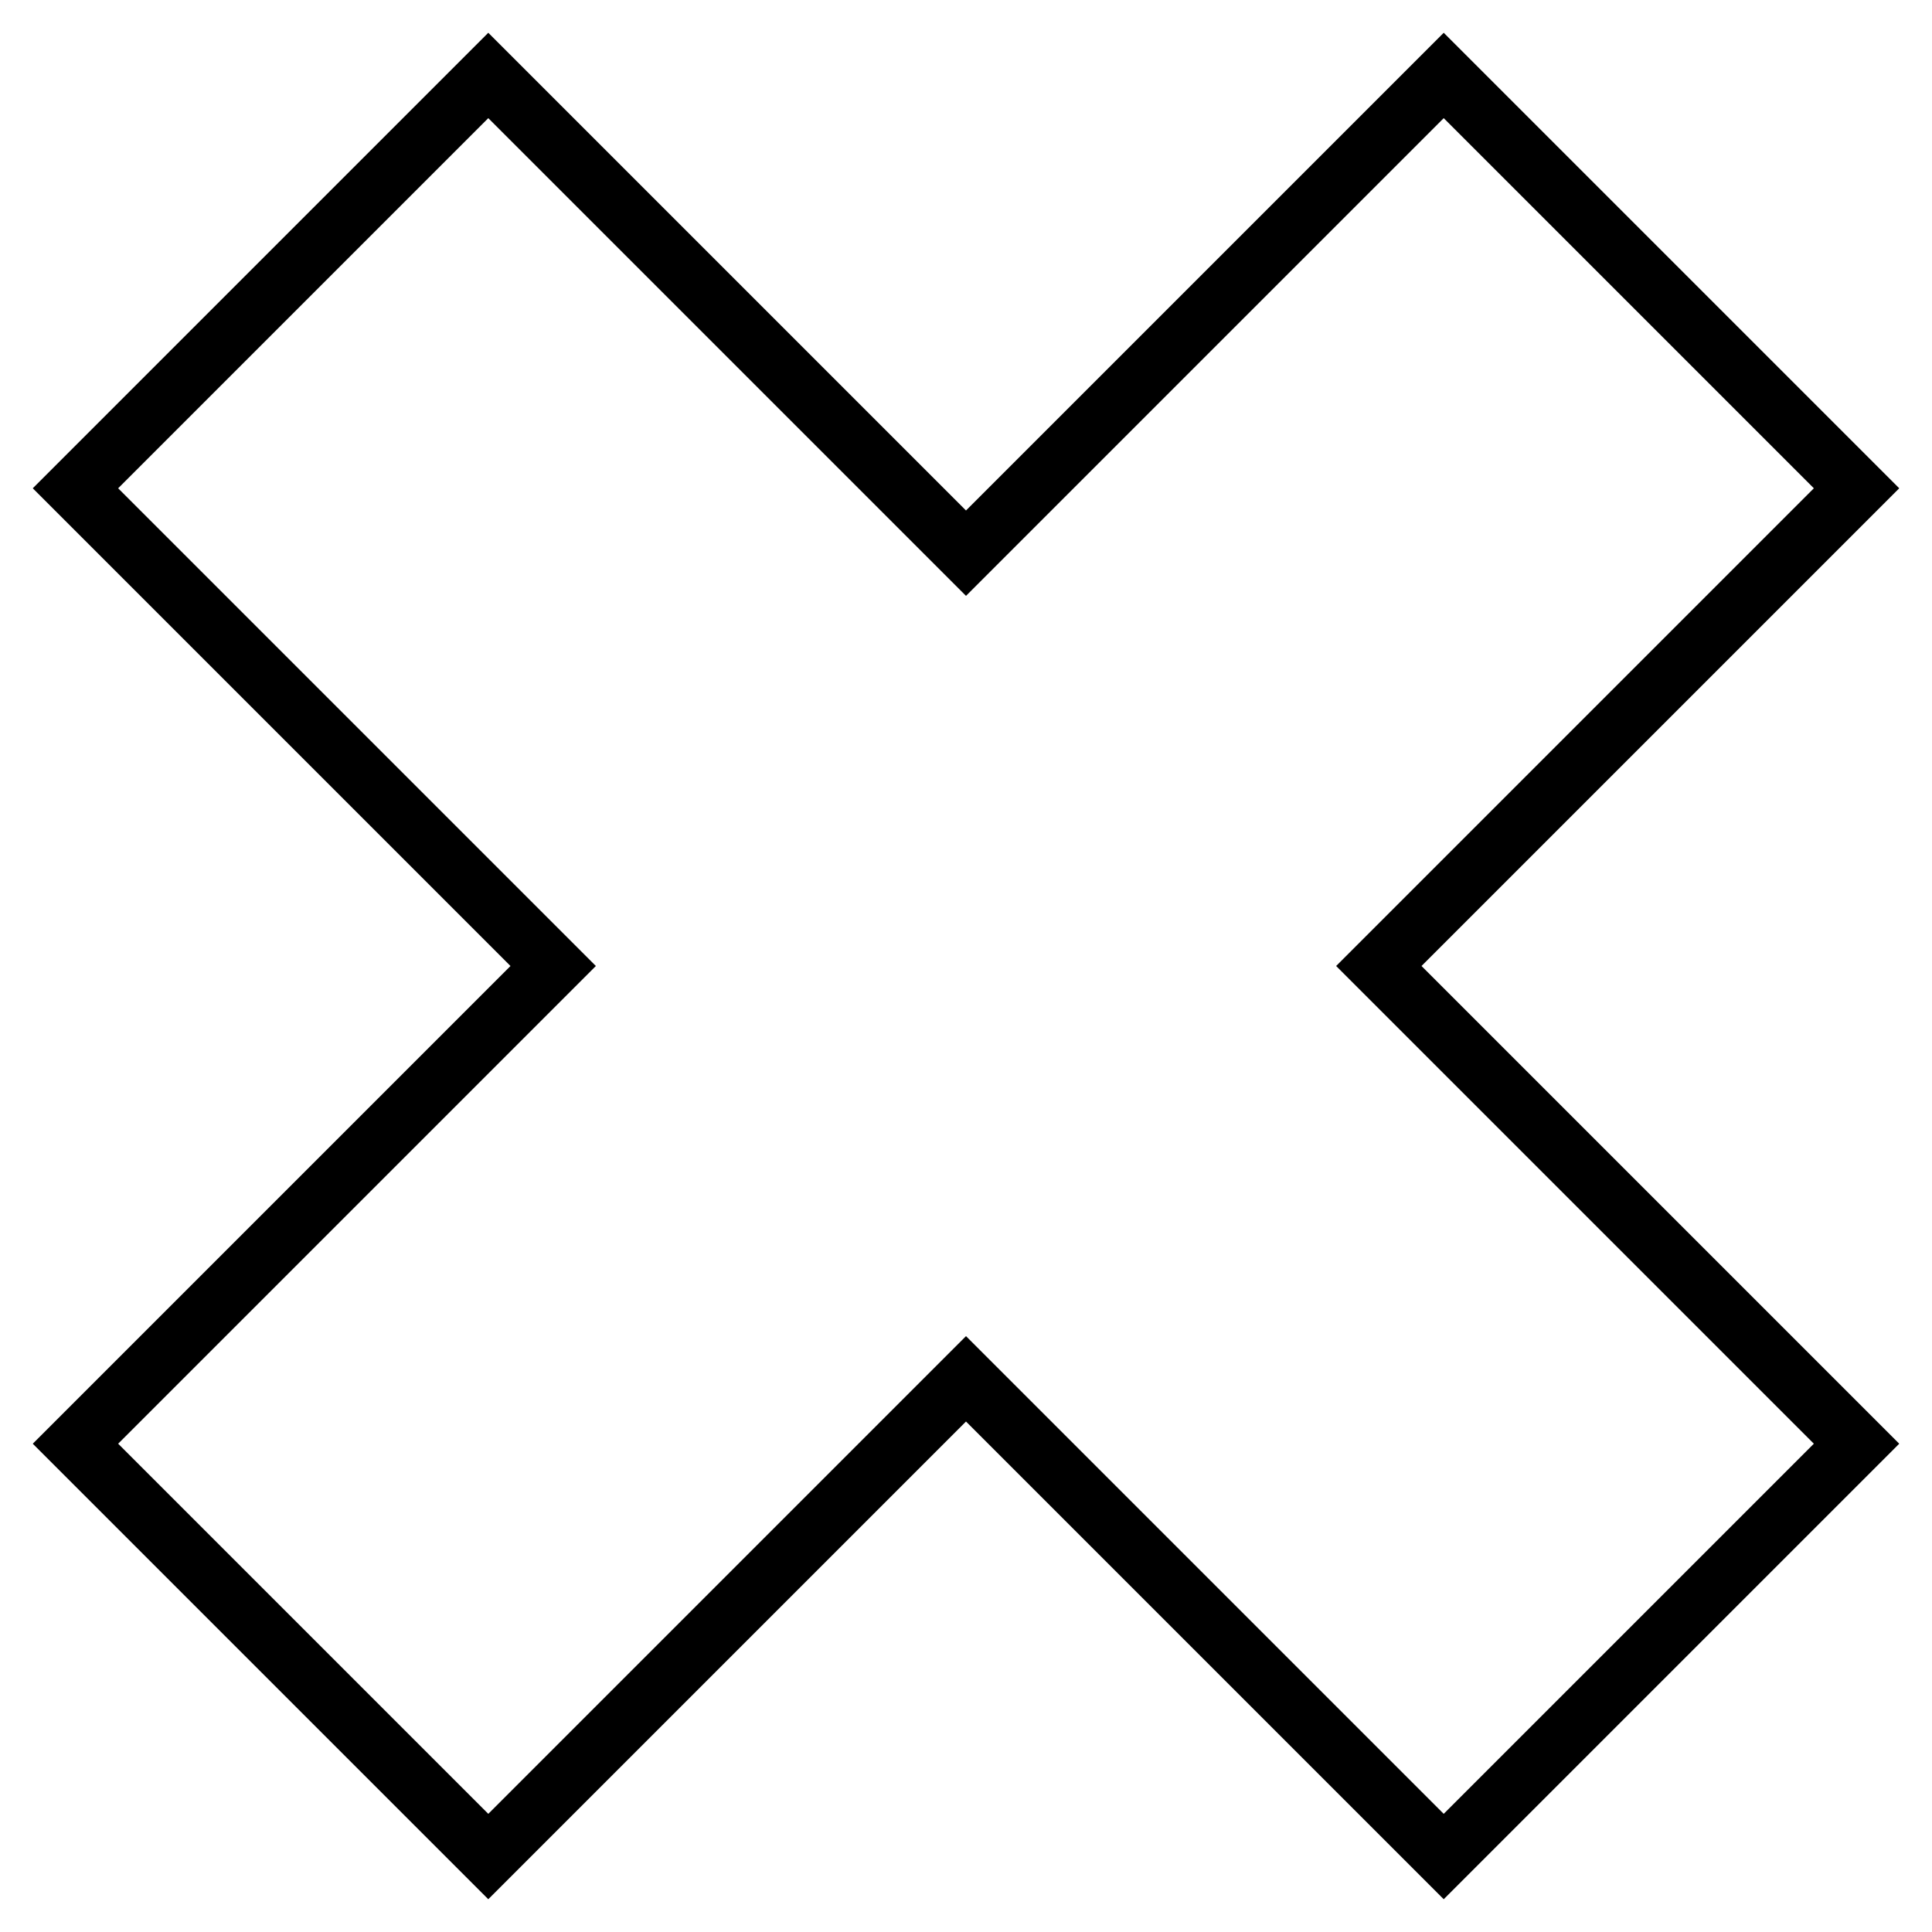 <?xml version="1.0" encoding="utf-8"?>
<!-- Svg Vector Icons : http://www.onlinewebfonts.com/icon -->
<!DOCTYPE svg PUBLIC "-//W3C//DTD SVG 1.1//EN" "http://www.w3.org/Graphics/SVG/1.1/DTD/svg11.dtd">
<svg version="1.1" xmlns="http://www.w3.org/2000/svg" xmlns:xlink="http://www.w3.org/1999/xlink" x="0px" y="0px" viewBox="0 0 256 256" enable-background="new 0 0 256 256" xml:space="preserve">
<g> <path stroke-width="8" fill-opacity="0" stroke="#000000"  d="M246,64.7L191.3,10L128,73.3L64.7,10L10,64.7L73.3,128L10,191.3L64.7,246l63.3-63.3l63.3,63.3l54.7-54.7 L182.7,128L246,64.7z"/></g>
</svg>